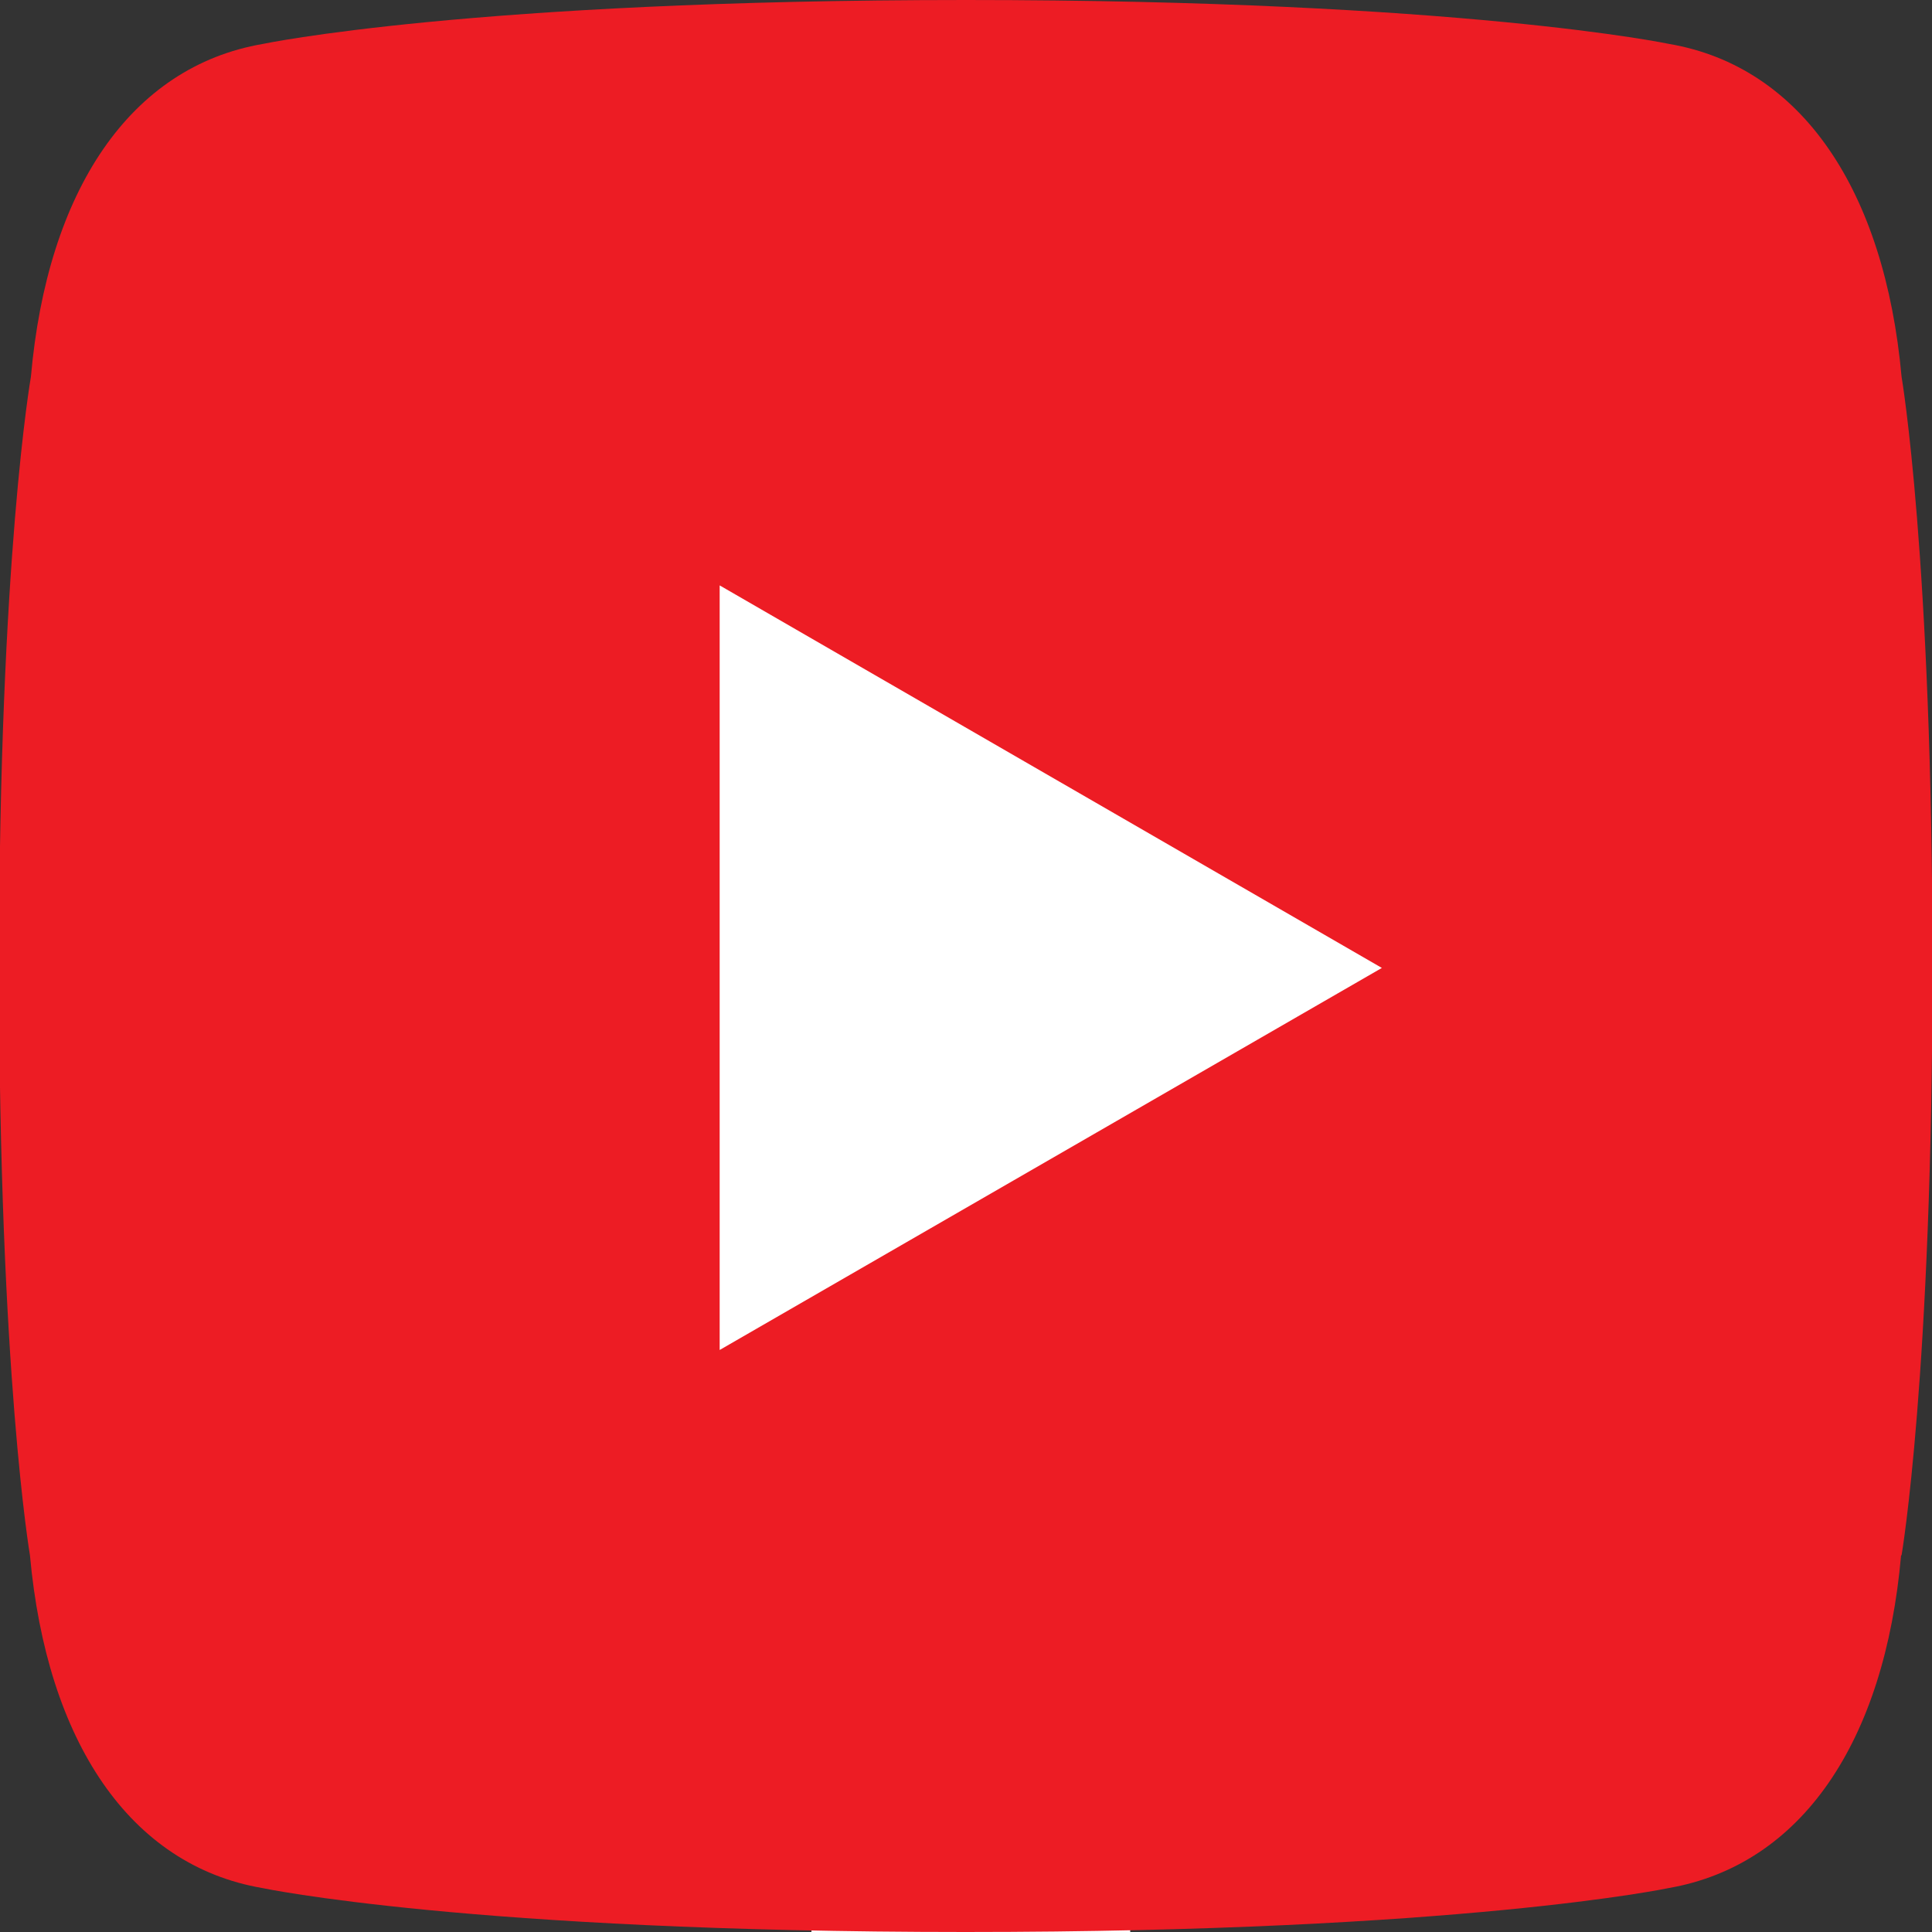 <?xml version="1.0" encoding="UTF-8"?>
<svg id="a" data-name="Layer 1" xmlns="http://www.w3.org/2000/svg" viewBox="0 0 40 40">
  <rect x="0" y="0" width="40" height="40" fill="#333333" stroke="none"/>
  <defs>
    <style>
      .b {
        fill: #ed1c24;
      }

      .c {
        fill: #fff;
      }
    </style>
  </defs>
  <path class="c" d="M27.8,25.6l.9-5.6h-5.3v-3.9c0-1.6.6-2.8,3-2.8h2.6v-5.1c-1.4-.2-3-.4-4.4-.4-4.6,0-7.8,2.8-7.8,7.8v4.4h-5v5.6h5v14.4h6.6v-14.4h4.4Z"/>
  <g>
    <path class="b" d="M39.36,32.2c-.34,3.86-2.06,6.41-4.81,6.89,0,0-4.3.91-14.56.91s-14.56-.91-14.56-.91c-2.74-.47-4.46-3.03-4.81-6.89,0,0-.64-3.74-.64-12.2S.64,7.8.64,7.8C.98,3.94,2.7,1.38,5.44.91c0,0,4.3-.91,14.56-.91s14.56.91,14.56.91c2.74.47,4.46,3.03,4.81,6.89,0,0,.64,3.74.64,12.2s-.64,12.2-.64,12.2Z"/>
    <polygon class="c" points="28.61 20.04 14.9 12.12 14.9 27.95 28.61 20.04"/>
  </g>
</svg>
